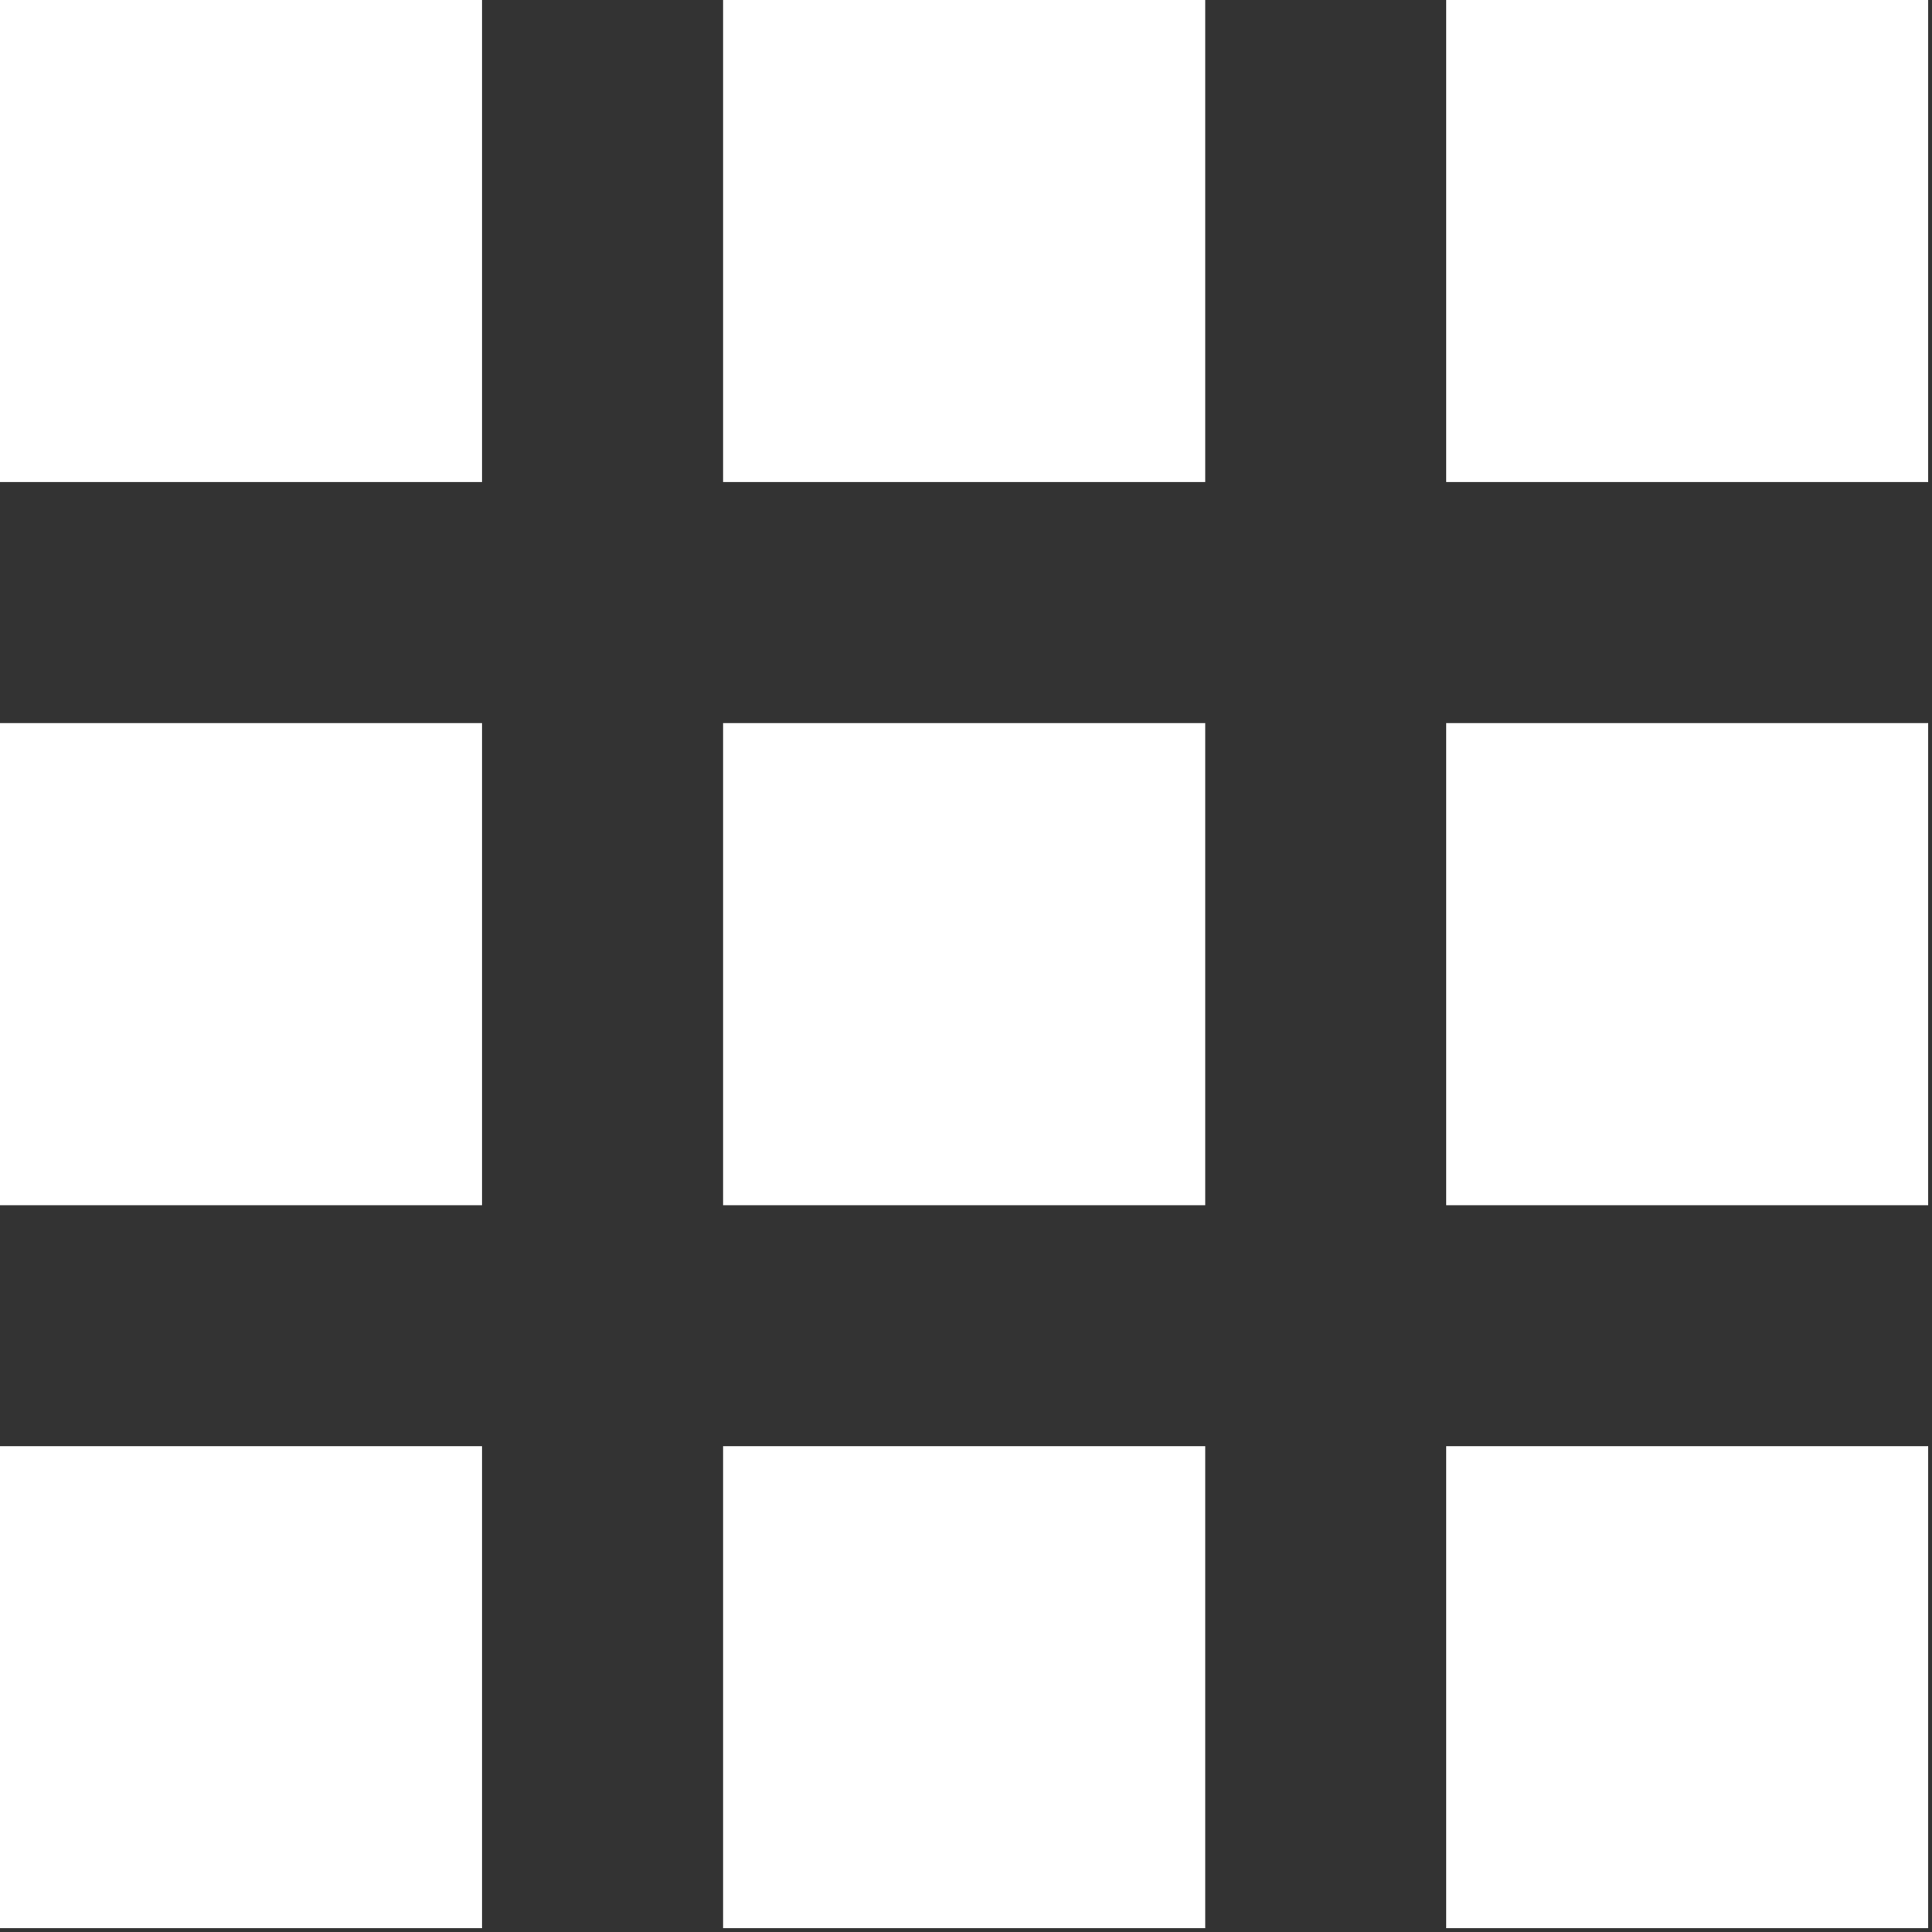 <?xml version="1.0" encoding="UTF-8"?>
<svg width="21px" height="21px" viewBox="0 0 21 21" version="1.1" xmlns="http://www.w3.org/2000/svg" xmlns:xlink="http://www.w3.org/1999/xlink">
    <rect x="0" y="0" width="21" height="21" fill="#333333" stroke="none"/>
    <!-- Generator: Sketch 60 (88103) - https://sketch.com -->
    <title>BURGER_MENU</title>
    <desc>Created with Sketch.</desc>
    <g id="Page-1" stroke="none" stroke-width="1" fill="none" fill-rule="evenodd">
        <g id="Desktop" transform="translate(-30, -30)" fill="#FFFFFF" fill-rule="nonzero">
            <g id="SIDEBAR-ELEMENTS" transform="translate(30, -497)">
                <g id="BURGER_MENU" transform="translate(0, 527)">
                    <rect id="Rectangle" x="7.86" y="7.86" width="5.24" height="5.24"></rect>
                    <rect id="Rectangle" x="0" y="0" width="5.24" height="5.24"></rect>
                    <rect id="Rectangle" x="7.86" y="15.719" width="5.24" height="5.24"></rect>
                    <rect id="Rectangle" x="0" y="7.86" width="5.24" height="5.24"></rect>
                    <rect id="Rectangle" x="0" y="15.719" width="5.24" height="5.24"></rect>
                    <rect id="Rectangle" x="15.719" y="0" width="5.24" height="5.24"></rect>
                    <rect id="Rectangle" x="7.86" y="0" width="5.24" height="5.24"></rect>
                    <rect id="Rectangle" x="15.719" y="7.86" width="5.24" height="5.24"></rect>
                    <rect id="Rectangle" x="15.719" y="15.719" width="5.24" height="5.24"></rect>
                </g>
            </g>
        </g>
    </g>
</svg>